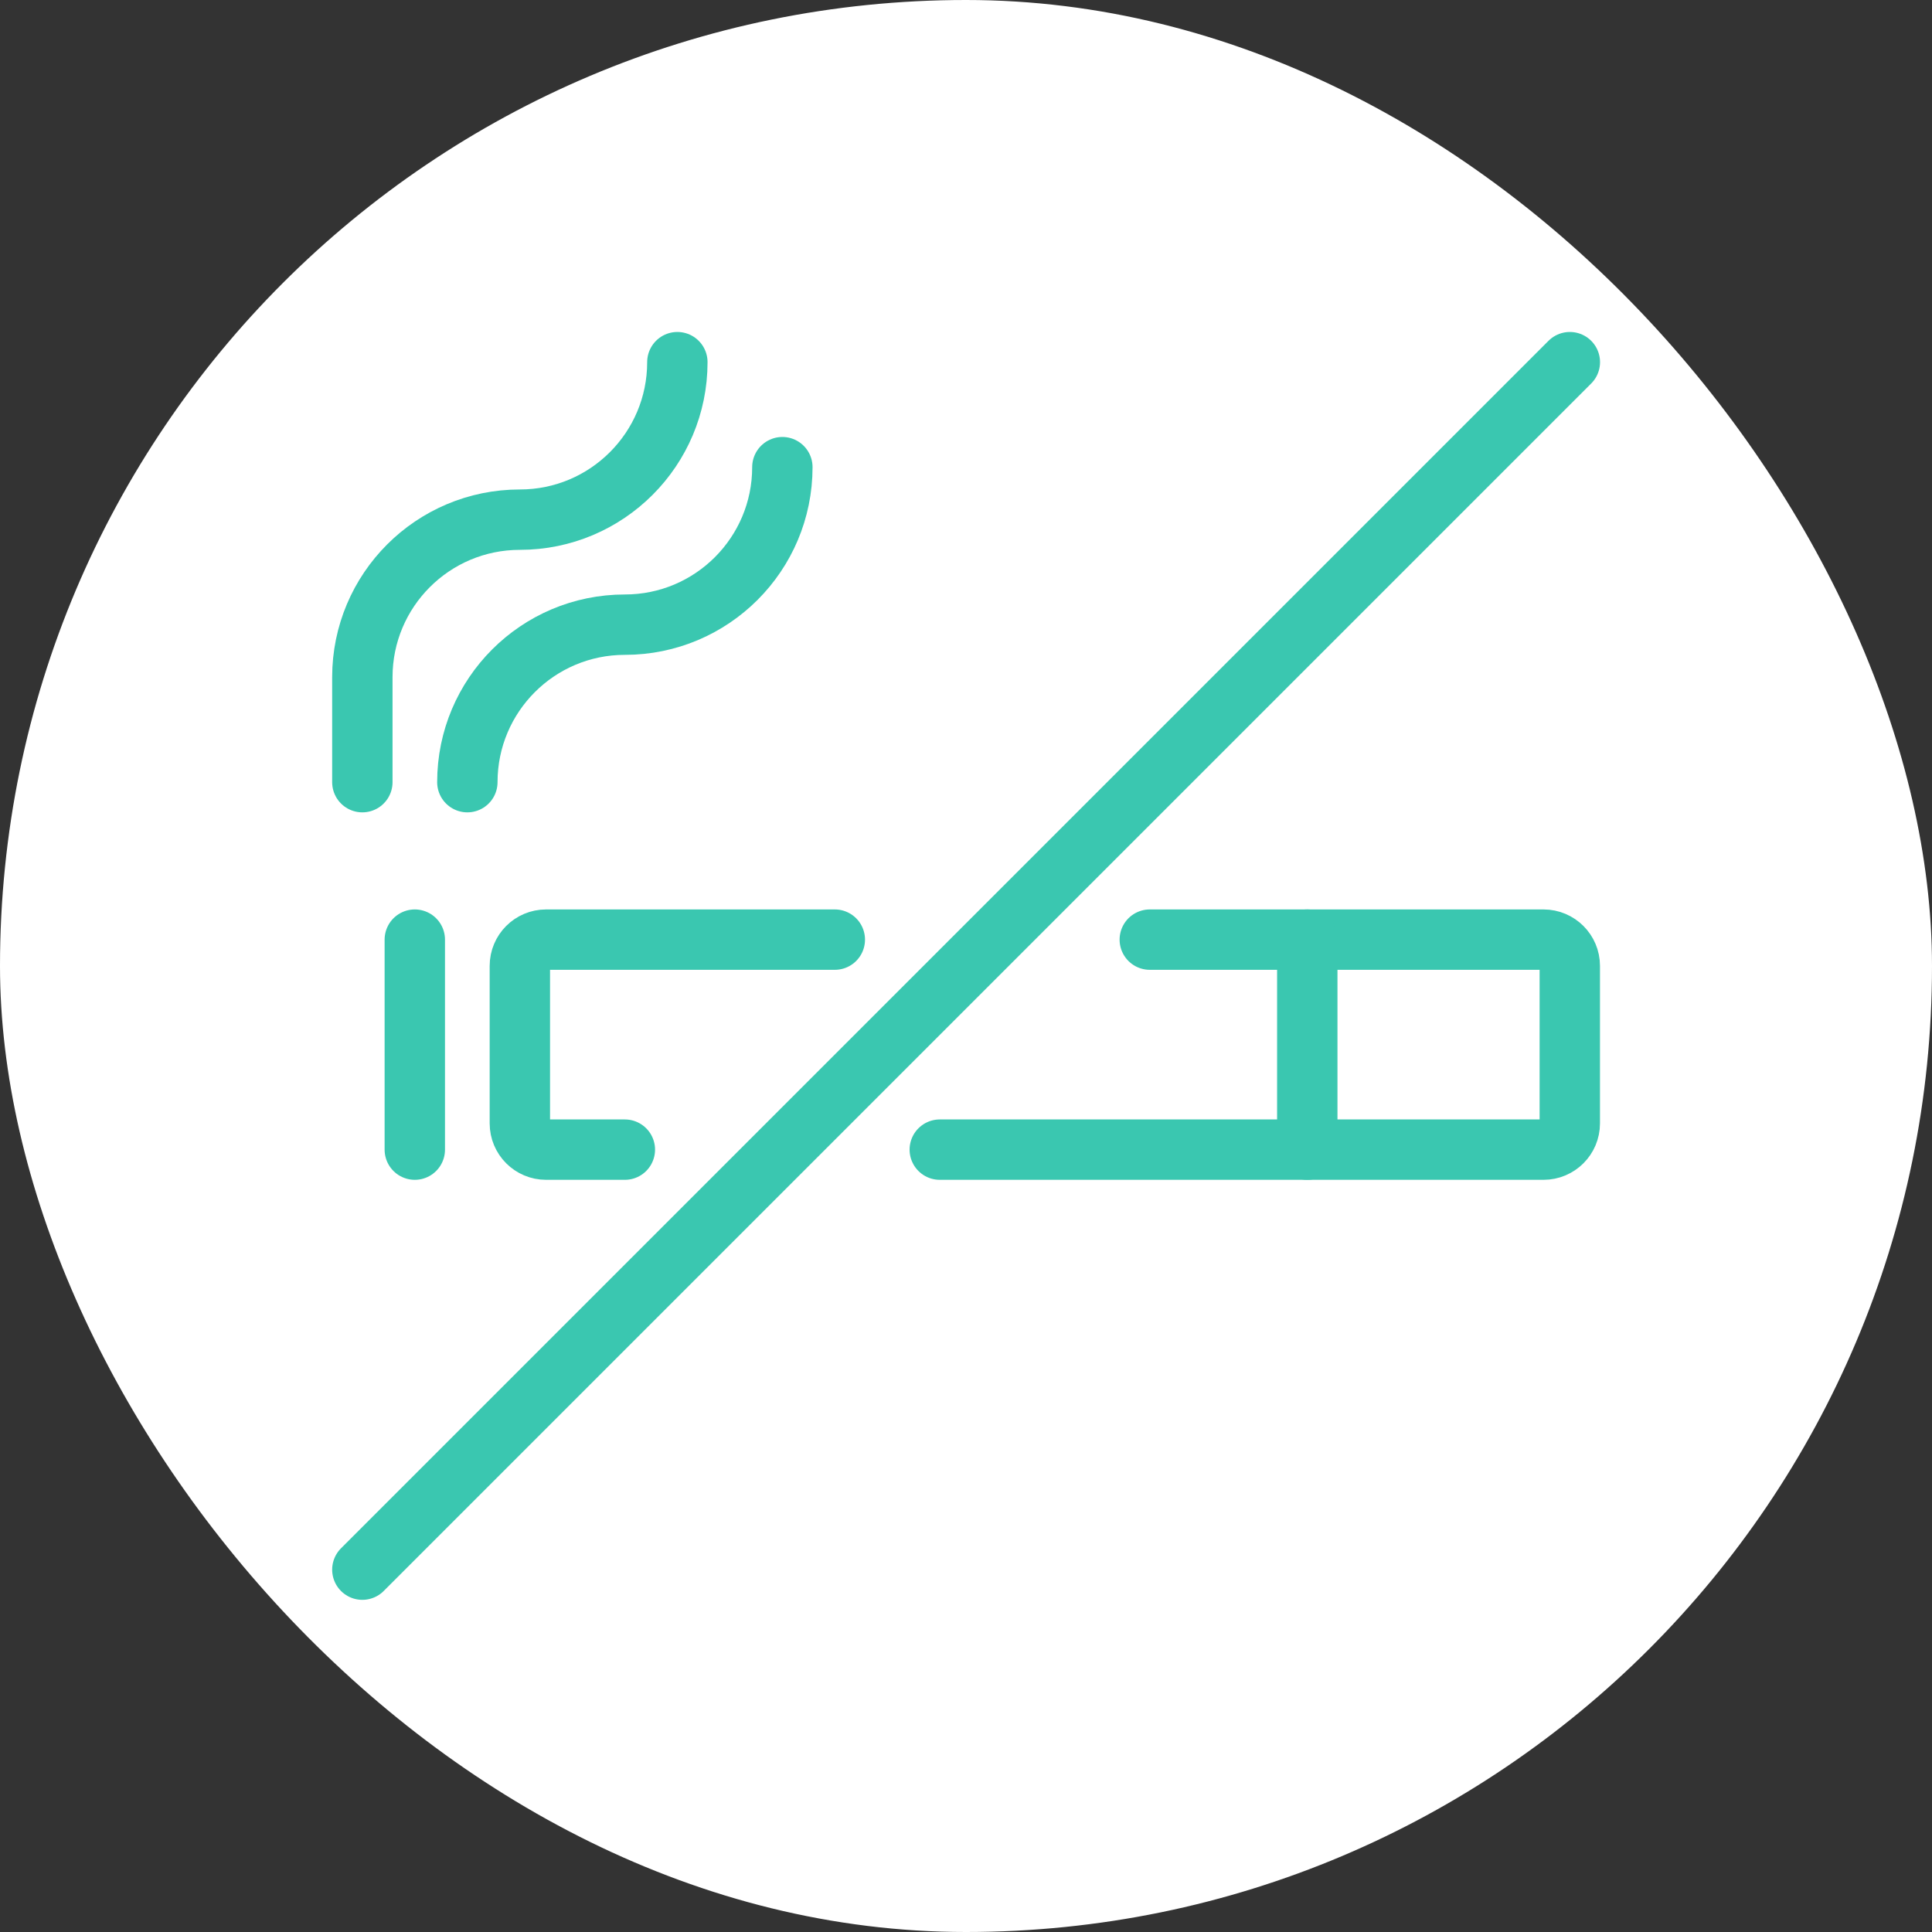 <svg width="40" height="40" viewBox="0 0 40 40" fill="none" xmlns="http://www.w3.org/2000/svg">
<rect x="0" y="0" width="40" height="40" fill="#333333" stroke="none"/>
<rect width="40" height="40" rx="20" fill="white"/>
<path d="M12.937 23.802H11.306C11.006 23.802 10.763 23.559 10.763 23.258V19.998C10.763 19.697 11.006 19.454 11.306 19.454H17.284" stroke="#3AC7B0" stroke-width="1.25" stroke-linecap="round" stroke-linejoin="round"/>
<path d="M23.805 19.454H31.957C32.257 19.454 32.501 19.697 32.501 19.998V23.258C32.501 23.559 32.257 23.802 31.957 23.802H19.457" stroke="#3AC7B0" stroke-width="1.25" stroke-linecap="round" stroke-linejoin="round"/>
<path d="M27.066 19.454V23.802" stroke="#3AC7B0" stroke-width="1.25" stroke-linecap="round" stroke-linejoin="round"/>
<path d="M8.588 19.454V23.802" stroke="#3AC7B0" stroke-width="1.25" stroke-linecap="round" stroke-linejoin="round"/>
<path d="M14.024 7.498C14.024 9.299 12.564 10.759 10.763 10.759C8.962 10.759 7.502 12.219 7.502 14.02V16.194" stroke="#3AC7B0" stroke-width="1.25" stroke-linecap="round" stroke-linejoin="round"/>
<path d="M16.198 9.672C16.198 11.473 14.738 12.933 12.937 12.933C11.136 12.933 9.676 14.393 9.676 16.194" stroke="#3AC7B0" stroke-width="1.25" stroke-linecap="round" stroke-linejoin="round"/>
<path d="M32.502 7.498L7.502 32.498" stroke="#3AC7B0" stroke-width="1.25" stroke-linecap="round" stroke-linejoin="round"/>
</svg>
